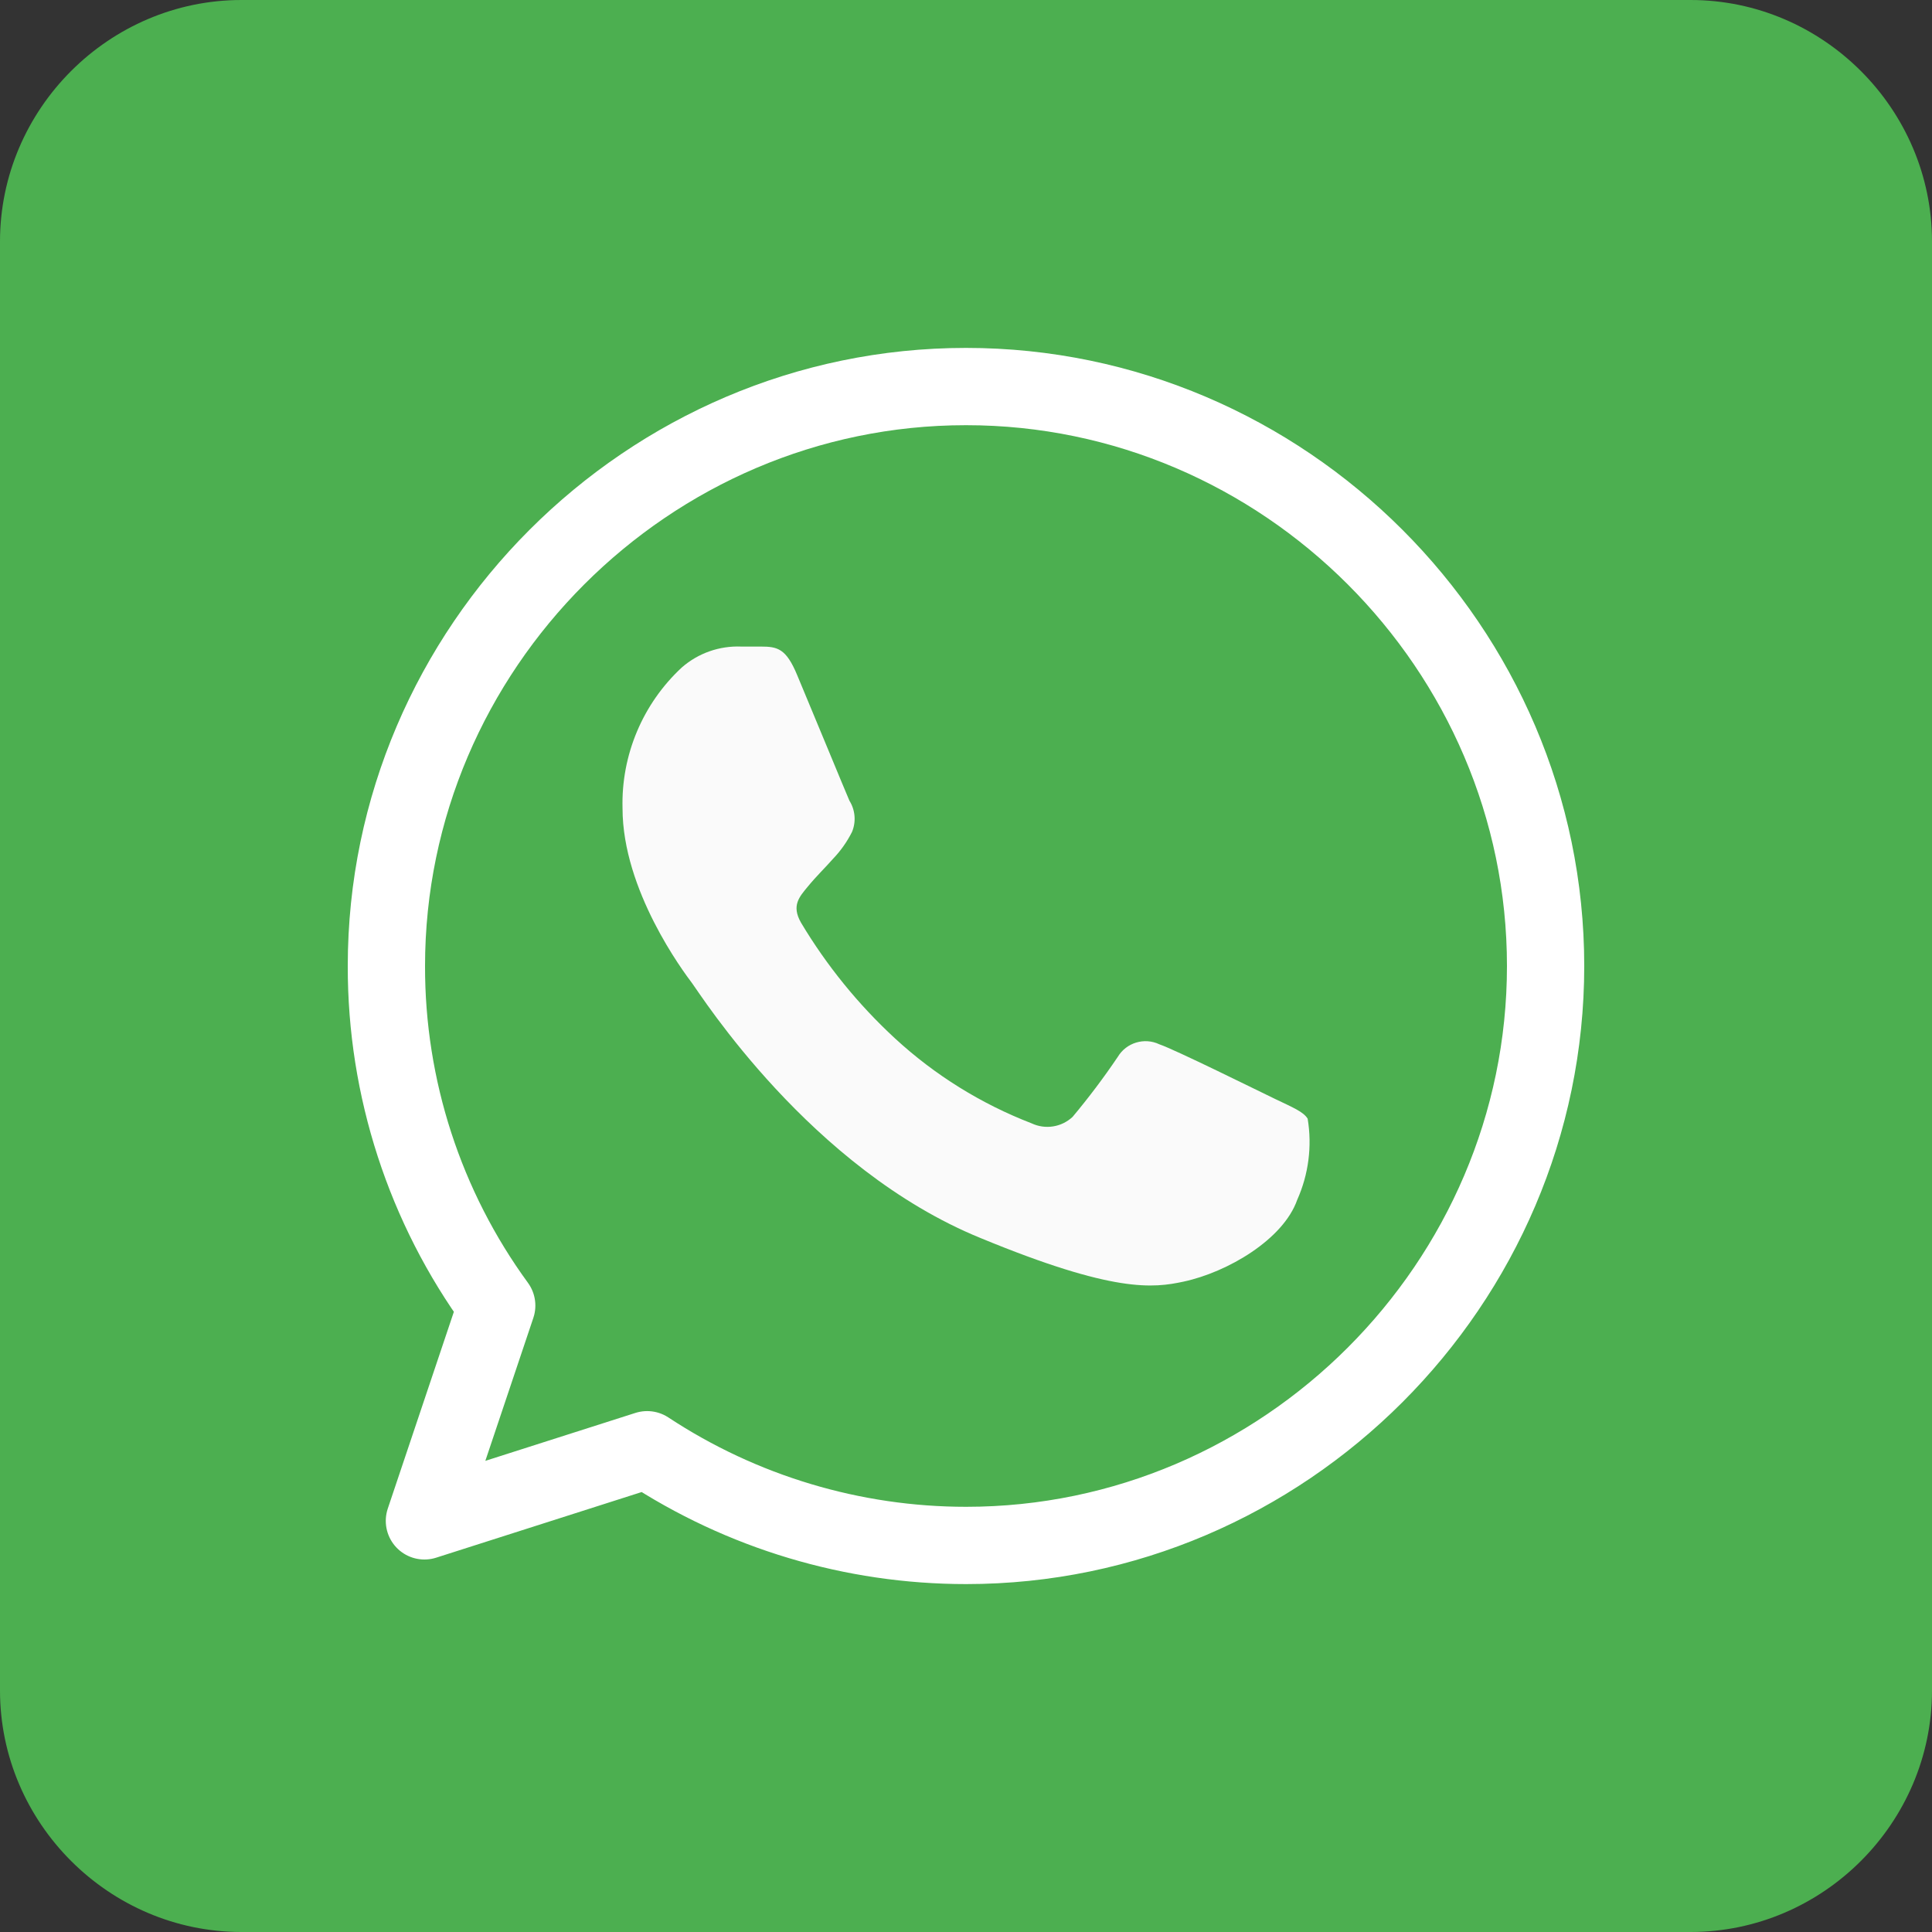 <?xml version="1.0" encoding="UTF-8" standalone="no"?><!DOCTYPE svg PUBLIC "-//W3C//DTD SVG 1.1//EN" "http://www.w3.org/Graphics/SVG/1.1/DTD/svg11.dtd"><svg width="100%" height="100%" viewBox="0 0 50 50" version="1.1" xmlns="http://www.w3.org/2000/svg" xmlns:xlink="http://www.w3.org/1999/xlink" xml:space="preserve" xmlns:serif="http://www.serif.com/" style="fill-rule:evenodd;clip-rule:evenodd;stroke-linejoin:round;stroke-miterlimit:2;"><rect x="0" y="0" width="50" height="50" fill="#333333" stroke="none"/><path d="M43.75,0l-37.5,0c-3.429,0 -6.25,2.821 -6.25,6.25l0,37.5c0,3.429 2.821,6.25 6.25,6.25l37.5,0c3.429,0 6.25,-2.821 6.25,-6.25l0,-37.5c0,-3.429 -2.821,-6.25 -6.25,-6.25Z" style="fill:#4caf50;fill-rule:nonzero;"/><path d="M24.996,10.004c-8.227,0 -14.996,6.77 -14.996,14.996c-0.006,3.158 0.994,6.237 2.855,8.788l-1.871,5.572l5.764,-1.841c2.45,1.615 5.321,2.477 8.256,2.477c8.227,-0 14.996,-6.77 14.996,-14.996c0,-8.226 -6.769,-14.996 -14.996,-14.996c-0.003,0 -0.005,0 -0.008,0Z" style="fill:#4caf50;fill-rule:nonzero;stroke:#fff;stroke-width:2px;"/><path d="M33.572,31.051c-0.36,1.026 -1.8,1.872 -2.94,2.117c-0.785,0.168 -1.799,0.3 -5.254,-1.127c-4.409,-1.8 -7.246,-6.304 -7.468,-6.598c-0.222,-0.294 -1.799,-2.4 -1.799,-4.523c-0.037,-1.379 0.523,-2.709 1.535,-3.647c0.424,-0.37 0.974,-0.563 1.536,-0.54l0.504,0c0.437,0 0.659,0.048 0.947,0.744c0.366,0.87 1.242,2.999 1.35,3.245c0.152,0.243 0.177,0.545 0.066,0.81c-0.127,0.252 -0.291,0.485 -0.486,0.689c-0.222,0.252 -0.432,0.45 -0.654,0.72c-0.222,0.27 -0.432,0.492 -0.18,0.936c0.664,1.111 1.484,2.121 2.436,2.999c1.029,0.948 2.227,1.692 3.533,2.196c0.354,0.167 0.776,0.1 1.061,-0.168c0.417,-0.498 0.807,-1.016 1.17,-1.554c0.22,-0.367 0.688,-0.508 1.074,-0.324c0.408,0.138 2.549,1.2 2.999,1.416c0.45,0.216 0.732,0.33 0.84,0.51c0.118,0.711 0.024,1.441 -0.27,2.099Z" style="fill:#fafafa;fill-rule:nonzero;"/></svg>